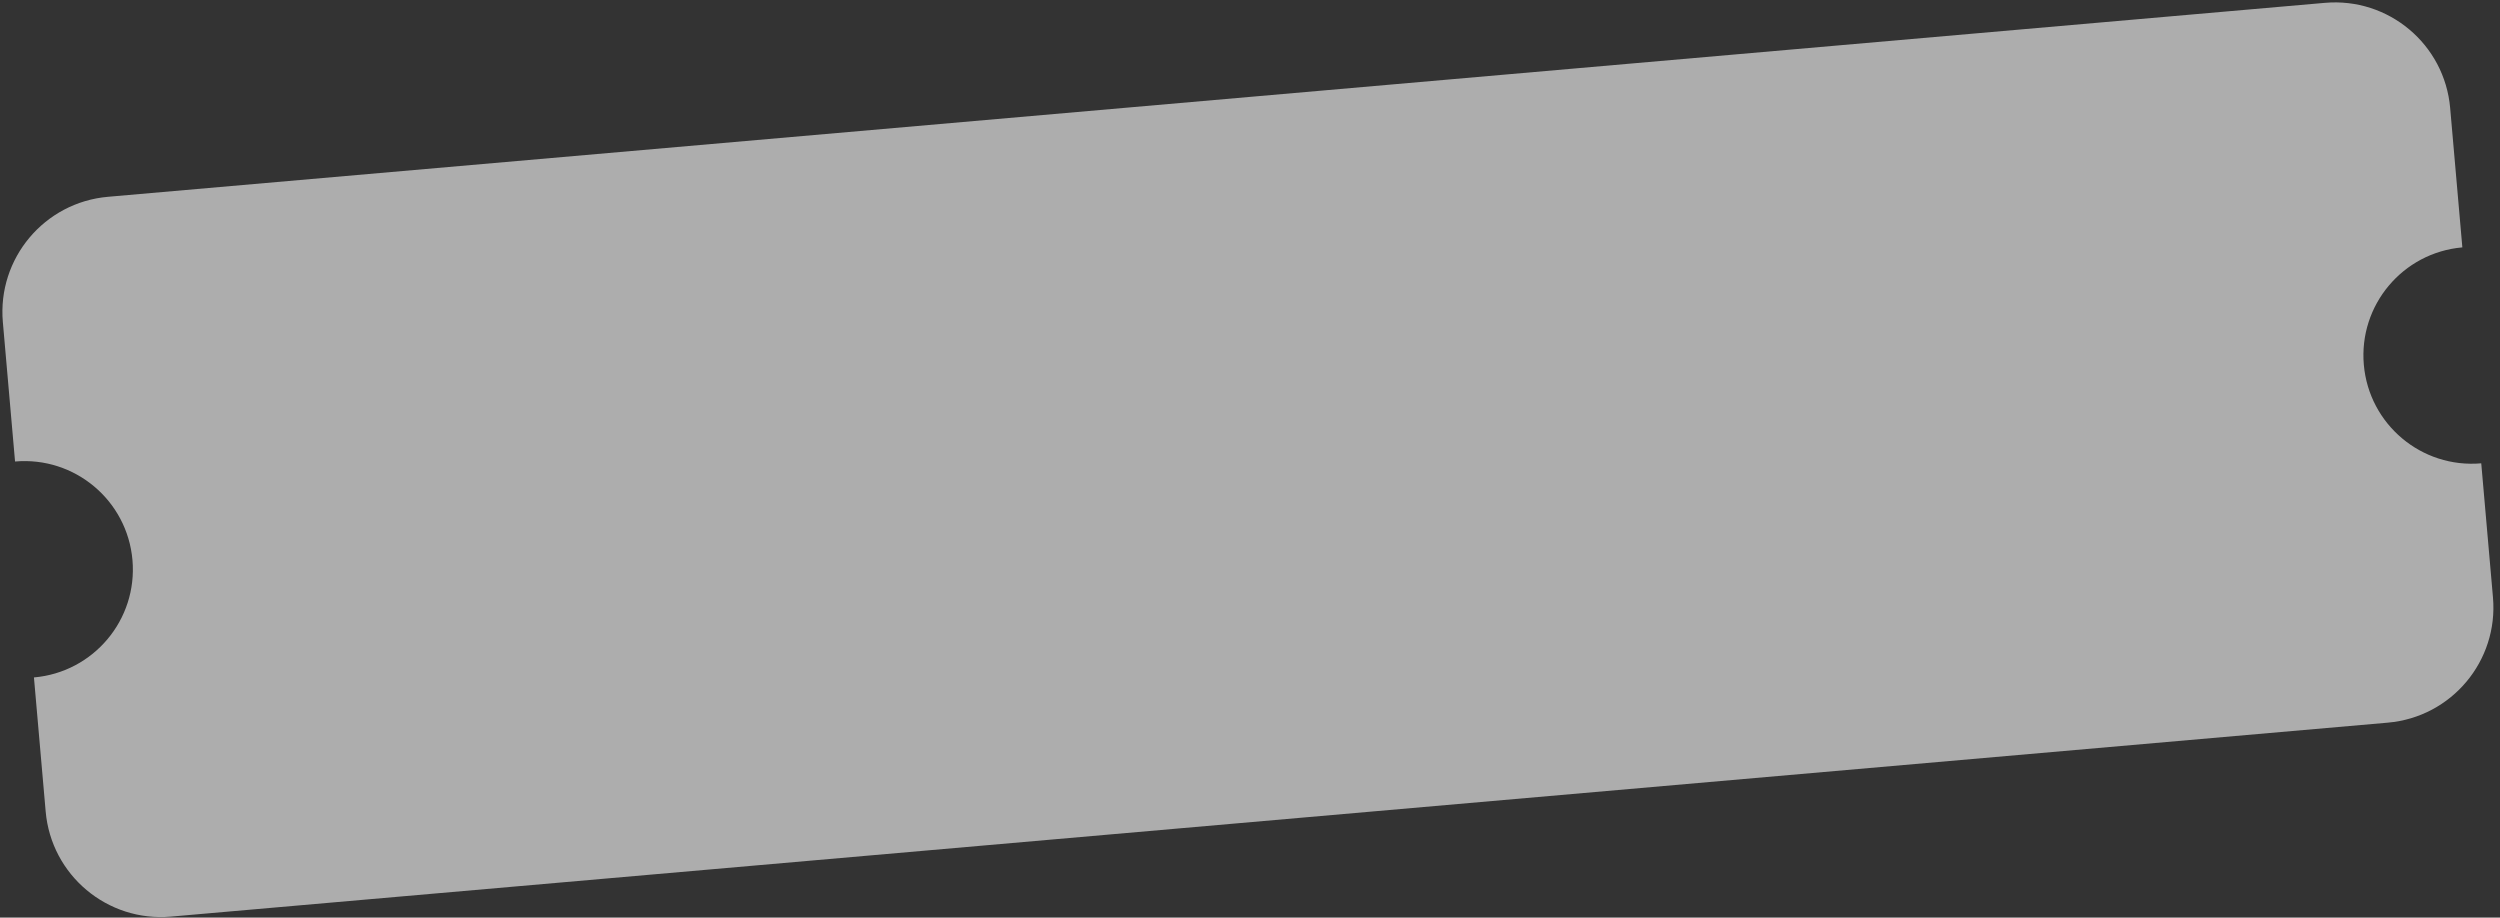 <?xml version="1.0" encoding="UTF-8"?> <svg xmlns="http://www.w3.org/2000/svg" width="346" height="127" viewBox="0 0 346 127" fill="none"><rect x="0" y="0" width="346" height="127" fill="#333333" stroke="none"/><path opacity="0.6" data-figma-bg-blur-radius="50" fill-rule="evenodd" clip-rule="evenodd" d="M0.394 44.572C-0.376 35.769 6.136 28.009 14.939 27.238L321.767 0.394C330.57 -0.376 338.331 6.136 339.101 14.939L340.789 34.238C332.536 34.96 326.432 42.235 327.154 50.488C327.876 58.741 335.151 64.846 343.404 64.124L345.027 82.68C345.797 91.483 339.286 99.244 330.483 100.014L23.655 126.858C14.852 127.628 7.091 121.116 6.321 112.313L4.698 93.758C12.95 93.036 19.055 85.761 18.333 77.508C17.611 69.255 10.336 63.15 2.083 63.873L0.394 44.572Z" fill="white"></path><defs><clipPath id="bgblur_0_30_3_clip_path"><path transform="translate(49.667 49.667)" fill-rule="evenodd" clip-rule="evenodd" d="M0.394 44.572C-0.376 35.769 6.136 28.009 14.939 27.238L321.767 0.394C330.57 -0.376 338.331 6.136 339.101 14.939L340.789 34.238C332.536 34.96 326.432 42.235 327.154 50.488C327.876 58.741 335.151 64.846 343.404 64.124L345.027 82.68C345.797 91.483 339.286 99.244 330.483 100.014L23.655 126.858C14.852 127.628 7.091 121.116 6.321 112.313L4.698 93.758C12.95 93.036 19.055 85.761 18.333 77.508C17.611 69.255 10.336 63.15 2.083 63.873L0.394 44.572Z"></path></clipPath></defs></svg> 